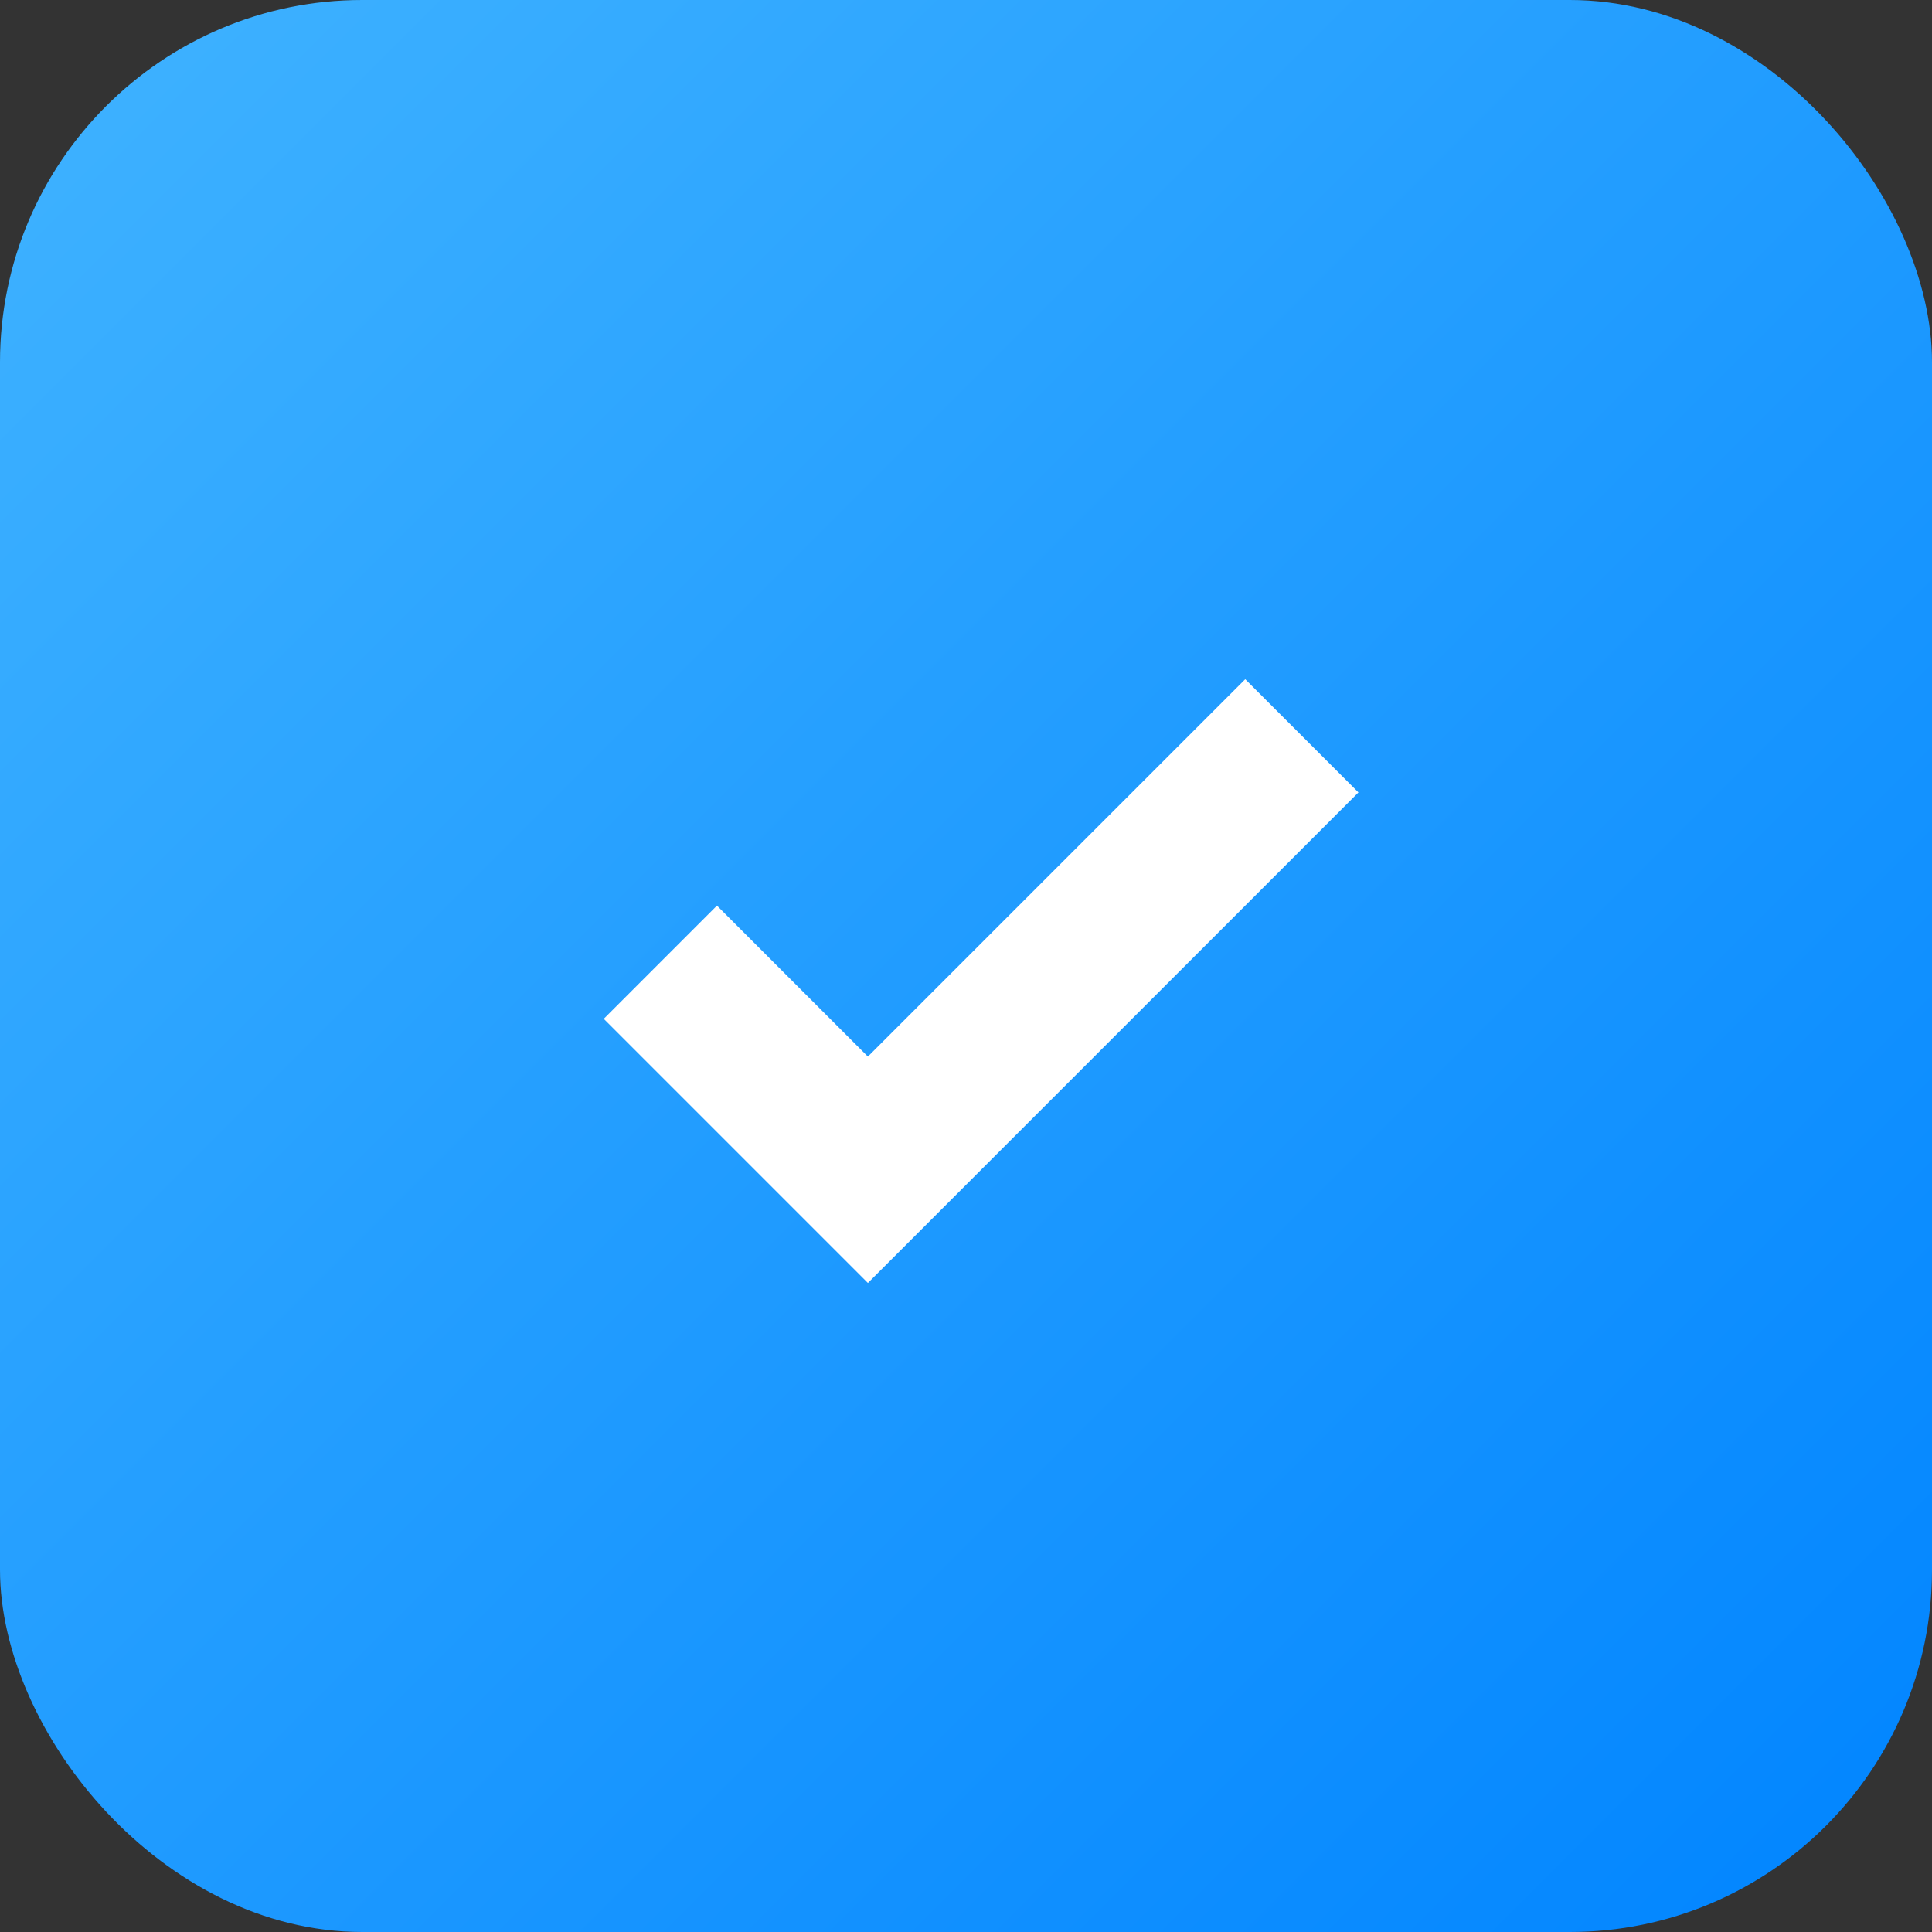 <svg version="1.1" viewBox="0 0 512 512" xmlns="http://www.w3.org/2000/svg" width="512" height="512" style="
    max-width: 50px;
    max-height: 50px;
">
  <rect x="0" y="0" width="512" height="512" fill="#333333" stroke="none"/>
  <!-- Define a diagonal gradient for the blue background -->
  <defs>
    <linearGradient id="blueGradient" x1="0" y1="0" x2="1" y2="1">
      <!-- Lighter blue on top-left -->
      <stop offset="0%" stop-color="#40B3FF"></stop>
      <!-- Darker blue on bottom-right -->
      <stop offset="100%" stop-color="#0084FF"></stop>
    </linearGradient>
  </defs>

  <!-- Rounded square using the gradient fill -->
  <rect x="0" y="0" width="512" height="512" rx="96" ry="96" fill="url(#blueGradient)"></rect>

  <!-- White checkmark path (centered). 
       Adjust the coordinates if you want a different size or shape. -->
  <path fill="#FFFFFF" d="M 160 270 
       L 230 340 
       L 360 210 
       L 330 180 
       L 230 280 
       L 190 240 
       Z"></path>
</svg>